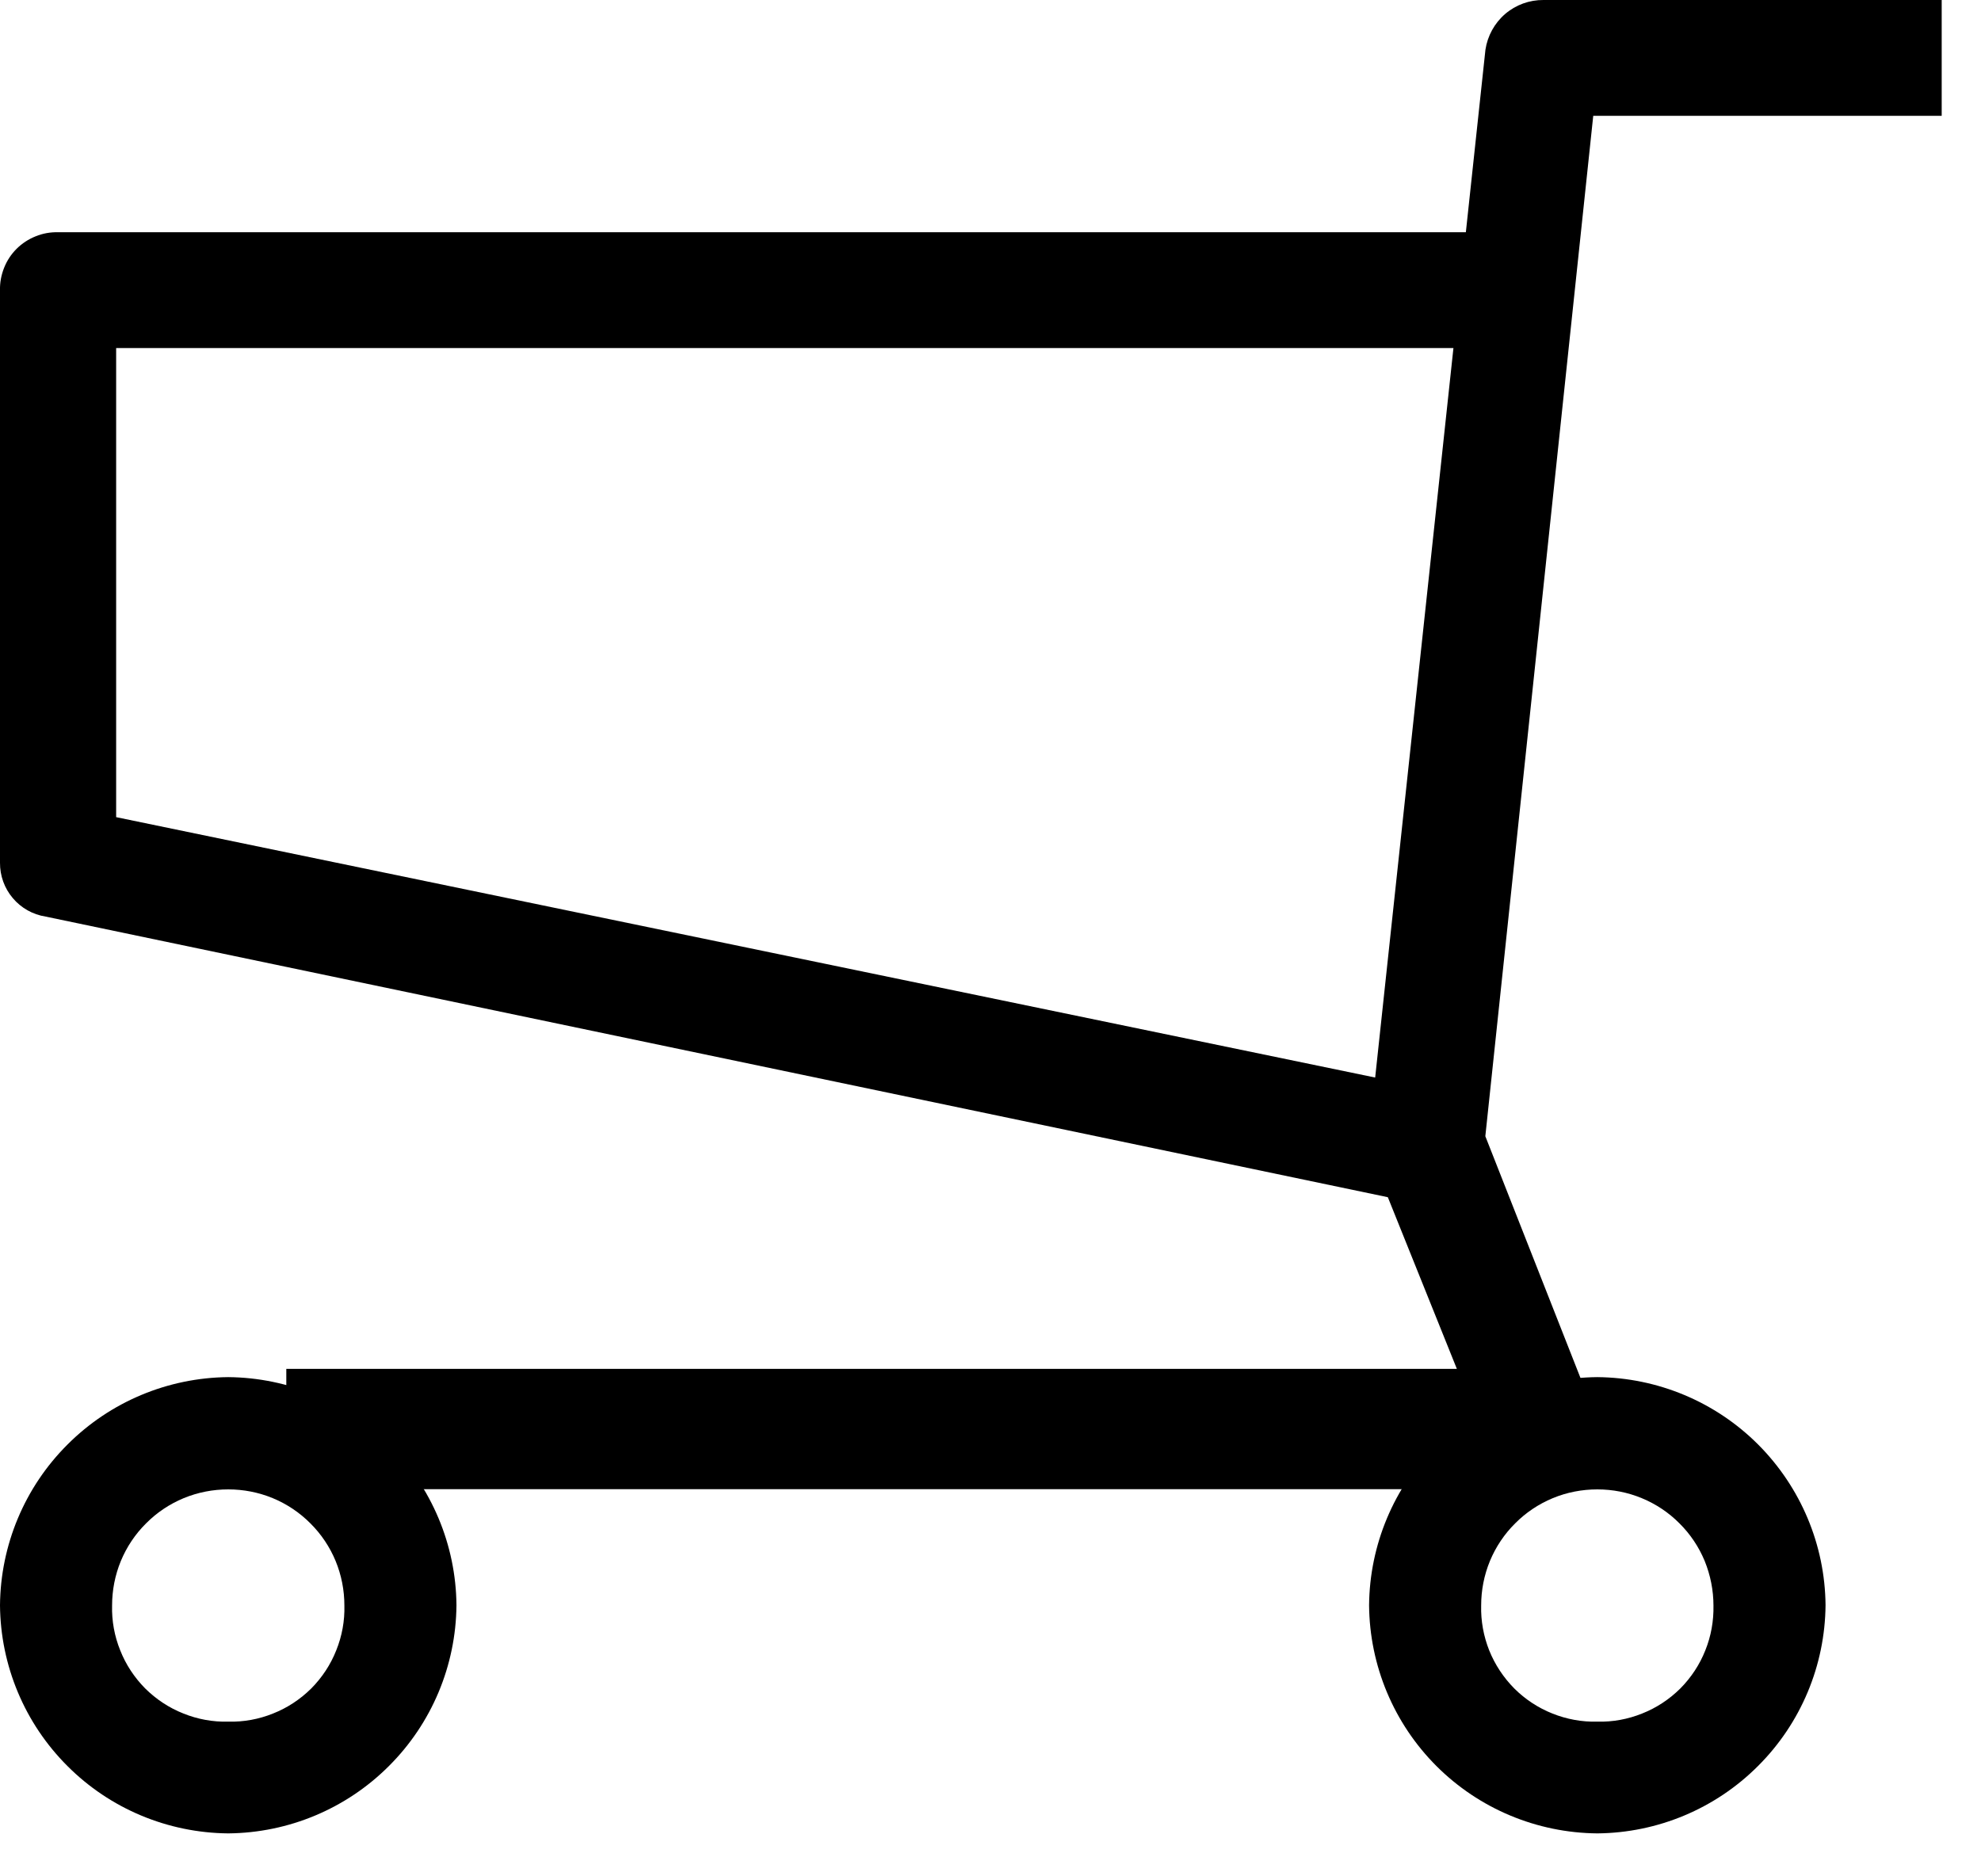 <svg width="19" height="18" viewBox="0 0 19 18" fill="none" xmlns="http://www.w3.org/2000/svg">
<g clip-path="url(#clip0_34_1443)">
<path d="M2.746 14.286H14.803C14.891 14.293 14.98 14.274 15.058 14.232C15.135 14.189 15.199 14.125 15.241 14.047C15.296 13.973 15.328 13.886 15.335 13.794C15.342 13.703 15.324 13.611 15.281 13.53L14.246 10.9L15.281 1.111H18.624V-3.94385e-05H14.804C14.669 -0.001 14.539 0.046 14.436 0.134C14.334 0.222 14.267 0.344 14.247 0.477L13.133 10.863C13.129 10.958 13.143 11.052 13.173 11.142L13.973 13.132H2.746V14.286Z" fill="black"/>
<path d="M13.569 11.539L13.808 10.465L1.114 7.839V3.339H14.245V2.228H0.557C0.484 2.226 0.41 2.239 0.342 2.267C0.274 2.294 0.211 2.335 0.159 2.387C0.107 2.439 0.066 2.501 0.039 2.57C0.012 2.638 -0.002 2.711 0 2.785V8.276C-0.001 8.4 0.042 8.521 0.123 8.616C0.203 8.711 0.315 8.774 0.438 8.793L13.569 11.539Z" fill="black"/>
<path d="M2.189 17.588C2.768 17.583 3.322 17.351 3.731 16.941C4.141 16.532 4.373 15.978 4.378 15.399C4.373 14.82 4.14 14.267 3.731 13.857C3.322 13.448 2.768 13.216 2.189 13.211C1.61 13.216 1.056 13.448 0.647 13.858C0.237 14.267 0.005 14.821 0 15.4C0.005 15.979 0.237 16.533 0.647 16.942C1.056 17.352 1.61 17.583 2.189 17.588ZM2.189 14.288C2.335 14.288 2.48 14.316 2.616 14.372C2.751 14.428 2.874 14.51 2.977 14.614C3.081 14.717 3.163 14.84 3.219 14.975C3.275 15.111 3.303 15.256 3.303 15.402C3.307 15.549 3.28 15.696 3.225 15.832C3.171 15.969 3.089 16.093 2.985 16.198C2.88 16.302 2.756 16.384 2.619 16.438C2.483 16.493 2.336 16.52 2.189 16.516C2.042 16.52 1.895 16.493 1.759 16.438C1.622 16.384 1.498 16.302 1.393 16.198C1.289 16.093 1.207 15.969 1.153 15.832C1.098 15.696 1.071 15.549 1.075 15.402C1.075 15.256 1.103 15.111 1.159 14.975C1.215 14.84 1.297 14.717 1.401 14.614C1.504 14.51 1.627 14.428 1.762 14.372C1.898 14.316 2.043 14.288 2.189 14.288Z" fill="black"/>
<path d="M15.32 17.588C15.899 17.583 16.453 17.351 16.862 16.941C17.272 16.532 17.504 15.978 17.509 15.399C17.504 14.82 17.271 14.267 16.862 13.857C16.453 13.448 15.899 13.216 15.32 13.211C14.741 13.216 14.187 13.448 13.777 13.858C13.368 14.267 13.136 14.821 13.131 15.4C13.136 15.979 13.368 16.533 13.777 16.942C14.187 17.352 14.741 17.583 15.32 17.588ZM15.32 14.288C15.466 14.288 15.611 14.316 15.746 14.372C15.882 14.428 16.005 14.51 16.108 14.614C16.212 14.717 16.294 14.84 16.35 14.975C16.405 15.111 16.434 15.256 16.434 15.402C16.437 15.549 16.411 15.696 16.356 15.832C16.302 15.969 16.22 16.093 16.116 16.198C16.011 16.302 15.887 16.384 15.75 16.438C15.614 16.493 15.467 16.52 15.32 16.516C15.173 16.52 15.026 16.493 14.889 16.438C14.753 16.384 14.628 16.302 14.524 16.198C14.42 16.093 14.338 15.969 14.283 15.832C14.229 15.696 14.202 15.549 14.206 15.402C14.206 15.256 14.234 15.111 14.29 14.975C14.346 14.84 14.428 14.717 14.532 14.614C14.635 14.51 14.758 14.428 14.893 14.372C15.028 14.316 15.174 14.288 15.32 14.288Z" fill="black"/>
</g>
<defs>
<clipPath id="clip0_34_1443">
<rect width="18.623" height="17.588" fill="white"/>
</clipPath>
</defs>
</svg>
